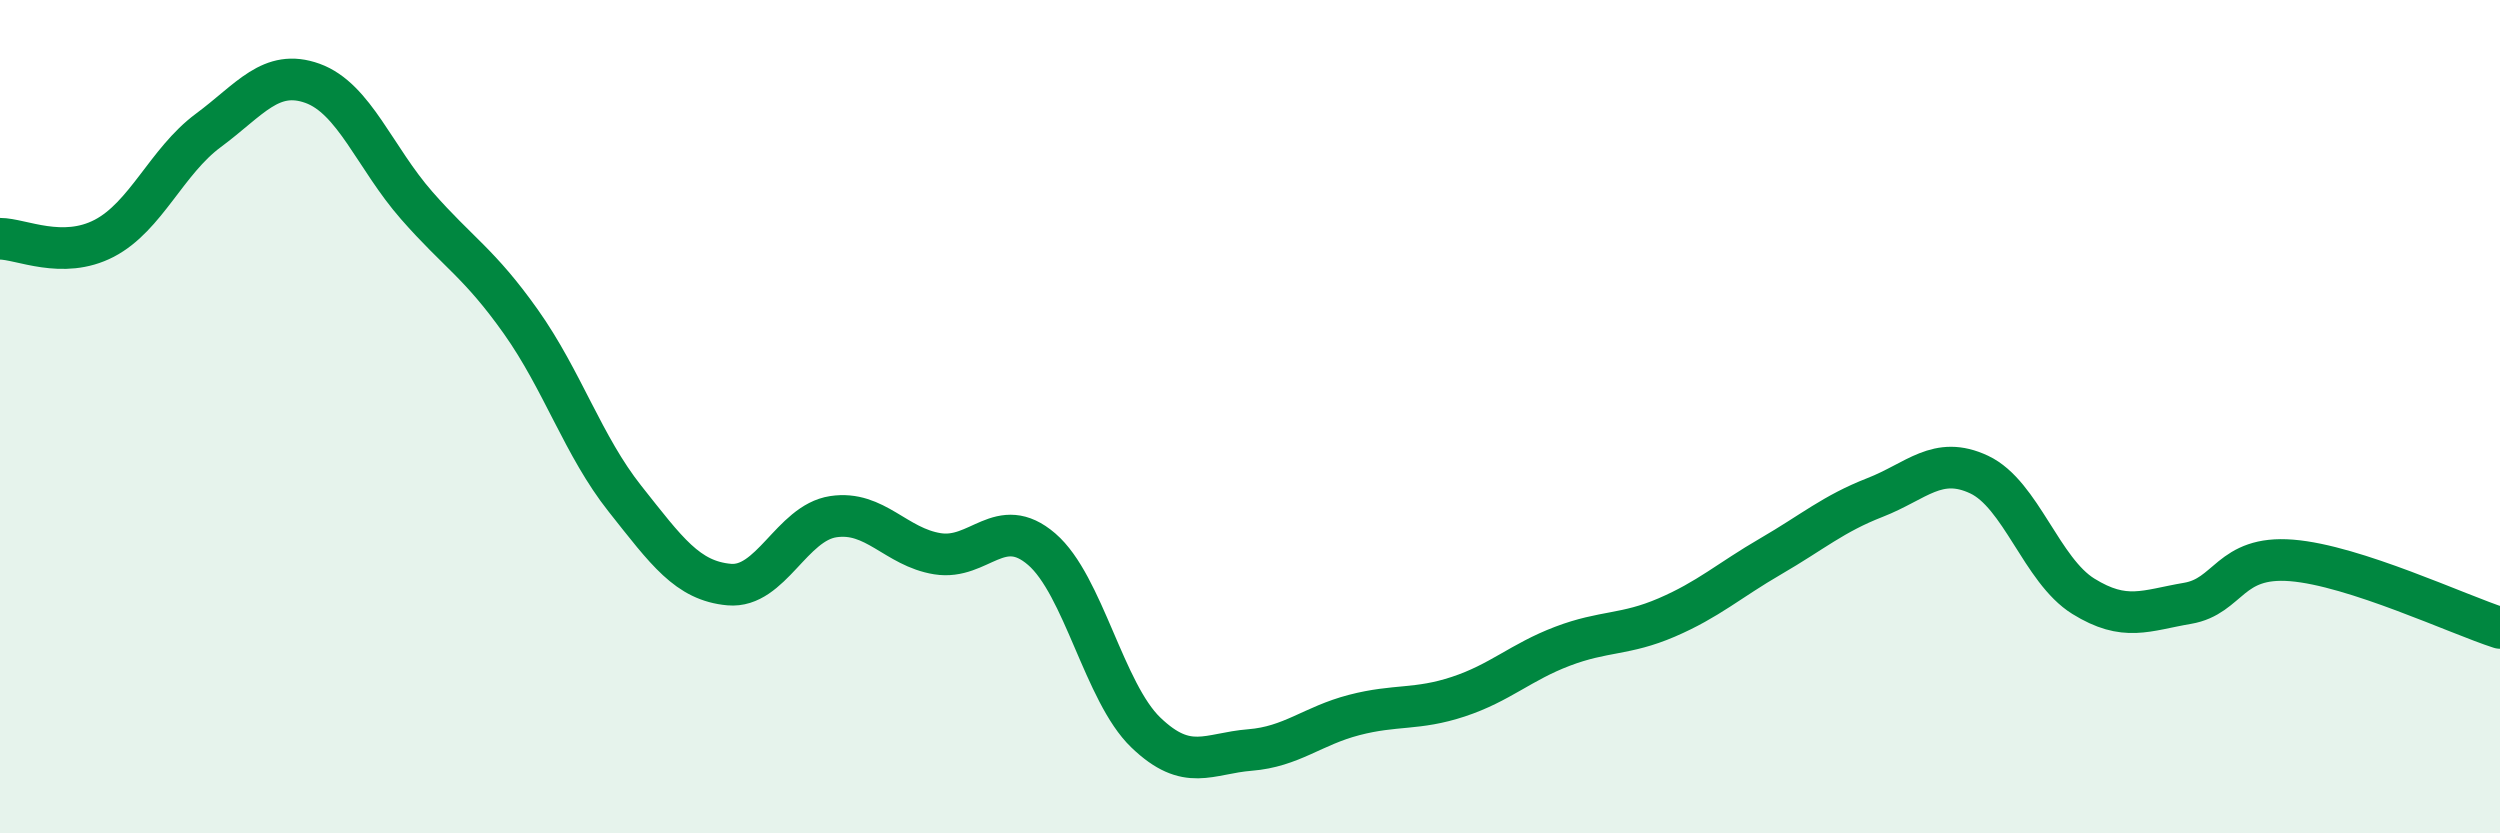 
    <svg width="60" height="20" viewBox="0 0 60 20" xmlns="http://www.w3.org/2000/svg">
      <path
        d="M 0,5.73 C 0.5,5.73 1.5,6.24 2.5,5.72 C 3.5,5.2 4,3.87 5,3.13 C 6,2.39 6.5,1.64 7.5,2 C 8.5,2.36 9,3.79 10,4.93 C 11,6.07 11.5,6.31 12.5,7.72 C 13.5,9.13 14,10.71 15,11.97 C 16,13.23 16.5,13.94 17.5,14.03 C 18.5,14.12 19,12.55 20,12.4 C 21,12.25 21.5,13.13 22.5,13.29 C 23.5,13.45 24,12.32 25,13.18 C 26,14.04 26.5,16.62 27.5,17.58 C 28.5,18.54 29,18.08 30,18 C 31,17.92 31.5,17.42 32.5,17.16 C 33.5,16.9 34,17.05 35,16.72 C 36,16.39 36.5,15.89 37.5,15.51 C 38.5,15.13 39,15.25 40,14.82 C 41,14.39 41.5,13.93 42.5,13.35 C 43.5,12.77 44,12.33 45,11.94 C 46,11.55 46.5,10.92 47.5,11.39 C 48.5,11.86 49,13.69 50,14.31 C 51,14.93 51.5,14.65 52.5,14.48 C 53.5,14.31 53.5,13.33 55,13.45 C 56.5,13.57 59,14.75 60,15.07L60 20L0 20Z"
        fill="#008740"
        opacity="0.1"
        stroke-linecap="round"
        stroke-linejoin="round"
      />
      <path
        d="M 0,5.73 C 0.5,5.73 1.5,6.24 2.5,5.72 C 3.5,5.2 4,3.87 5,3.13 C 6,2.39 6.5,1.64 7.5,2 C 8.5,2.36 9,3.79 10,4.93 C 11,6.07 11.5,6.31 12.5,7.72 C 13.5,9.13 14,10.71 15,11.97 C 16,13.23 16.5,13.94 17.5,14.03 C 18.5,14.12 19,12.55 20,12.4 C 21,12.25 21.5,13.13 22.5,13.29 C 23.5,13.45 24,12.32 25,13.18 C 26,14.04 26.5,16.62 27.5,17.58 C 28.5,18.54 29,18.08 30,18 C 31,17.92 31.5,17.42 32.5,17.16 C 33.5,16.9 34,17.05 35,16.72 C 36,16.39 36.5,15.89 37.5,15.51 C 38.5,15.13 39,15.25 40,14.82 C 41,14.39 41.5,13.93 42.5,13.35 C 43.5,12.77 44,12.33 45,11.94 C 46,11.55 46.5,10.92 47.5,11.39 C 48.5,11.86 49,13.69 50,14.31 C 51,14.93 51.5,14.65 52.5,14.48 C 53.5,14.31 53.5,13.33 55,13.45 C 56.5,13.57 59,14.75 60,15.07"
        stroke="#008740"
        stroke-width="1"
        fill="none"
        stroke-linecap="round"
        stroke-linejoin="round"
      />
    </svg>
  